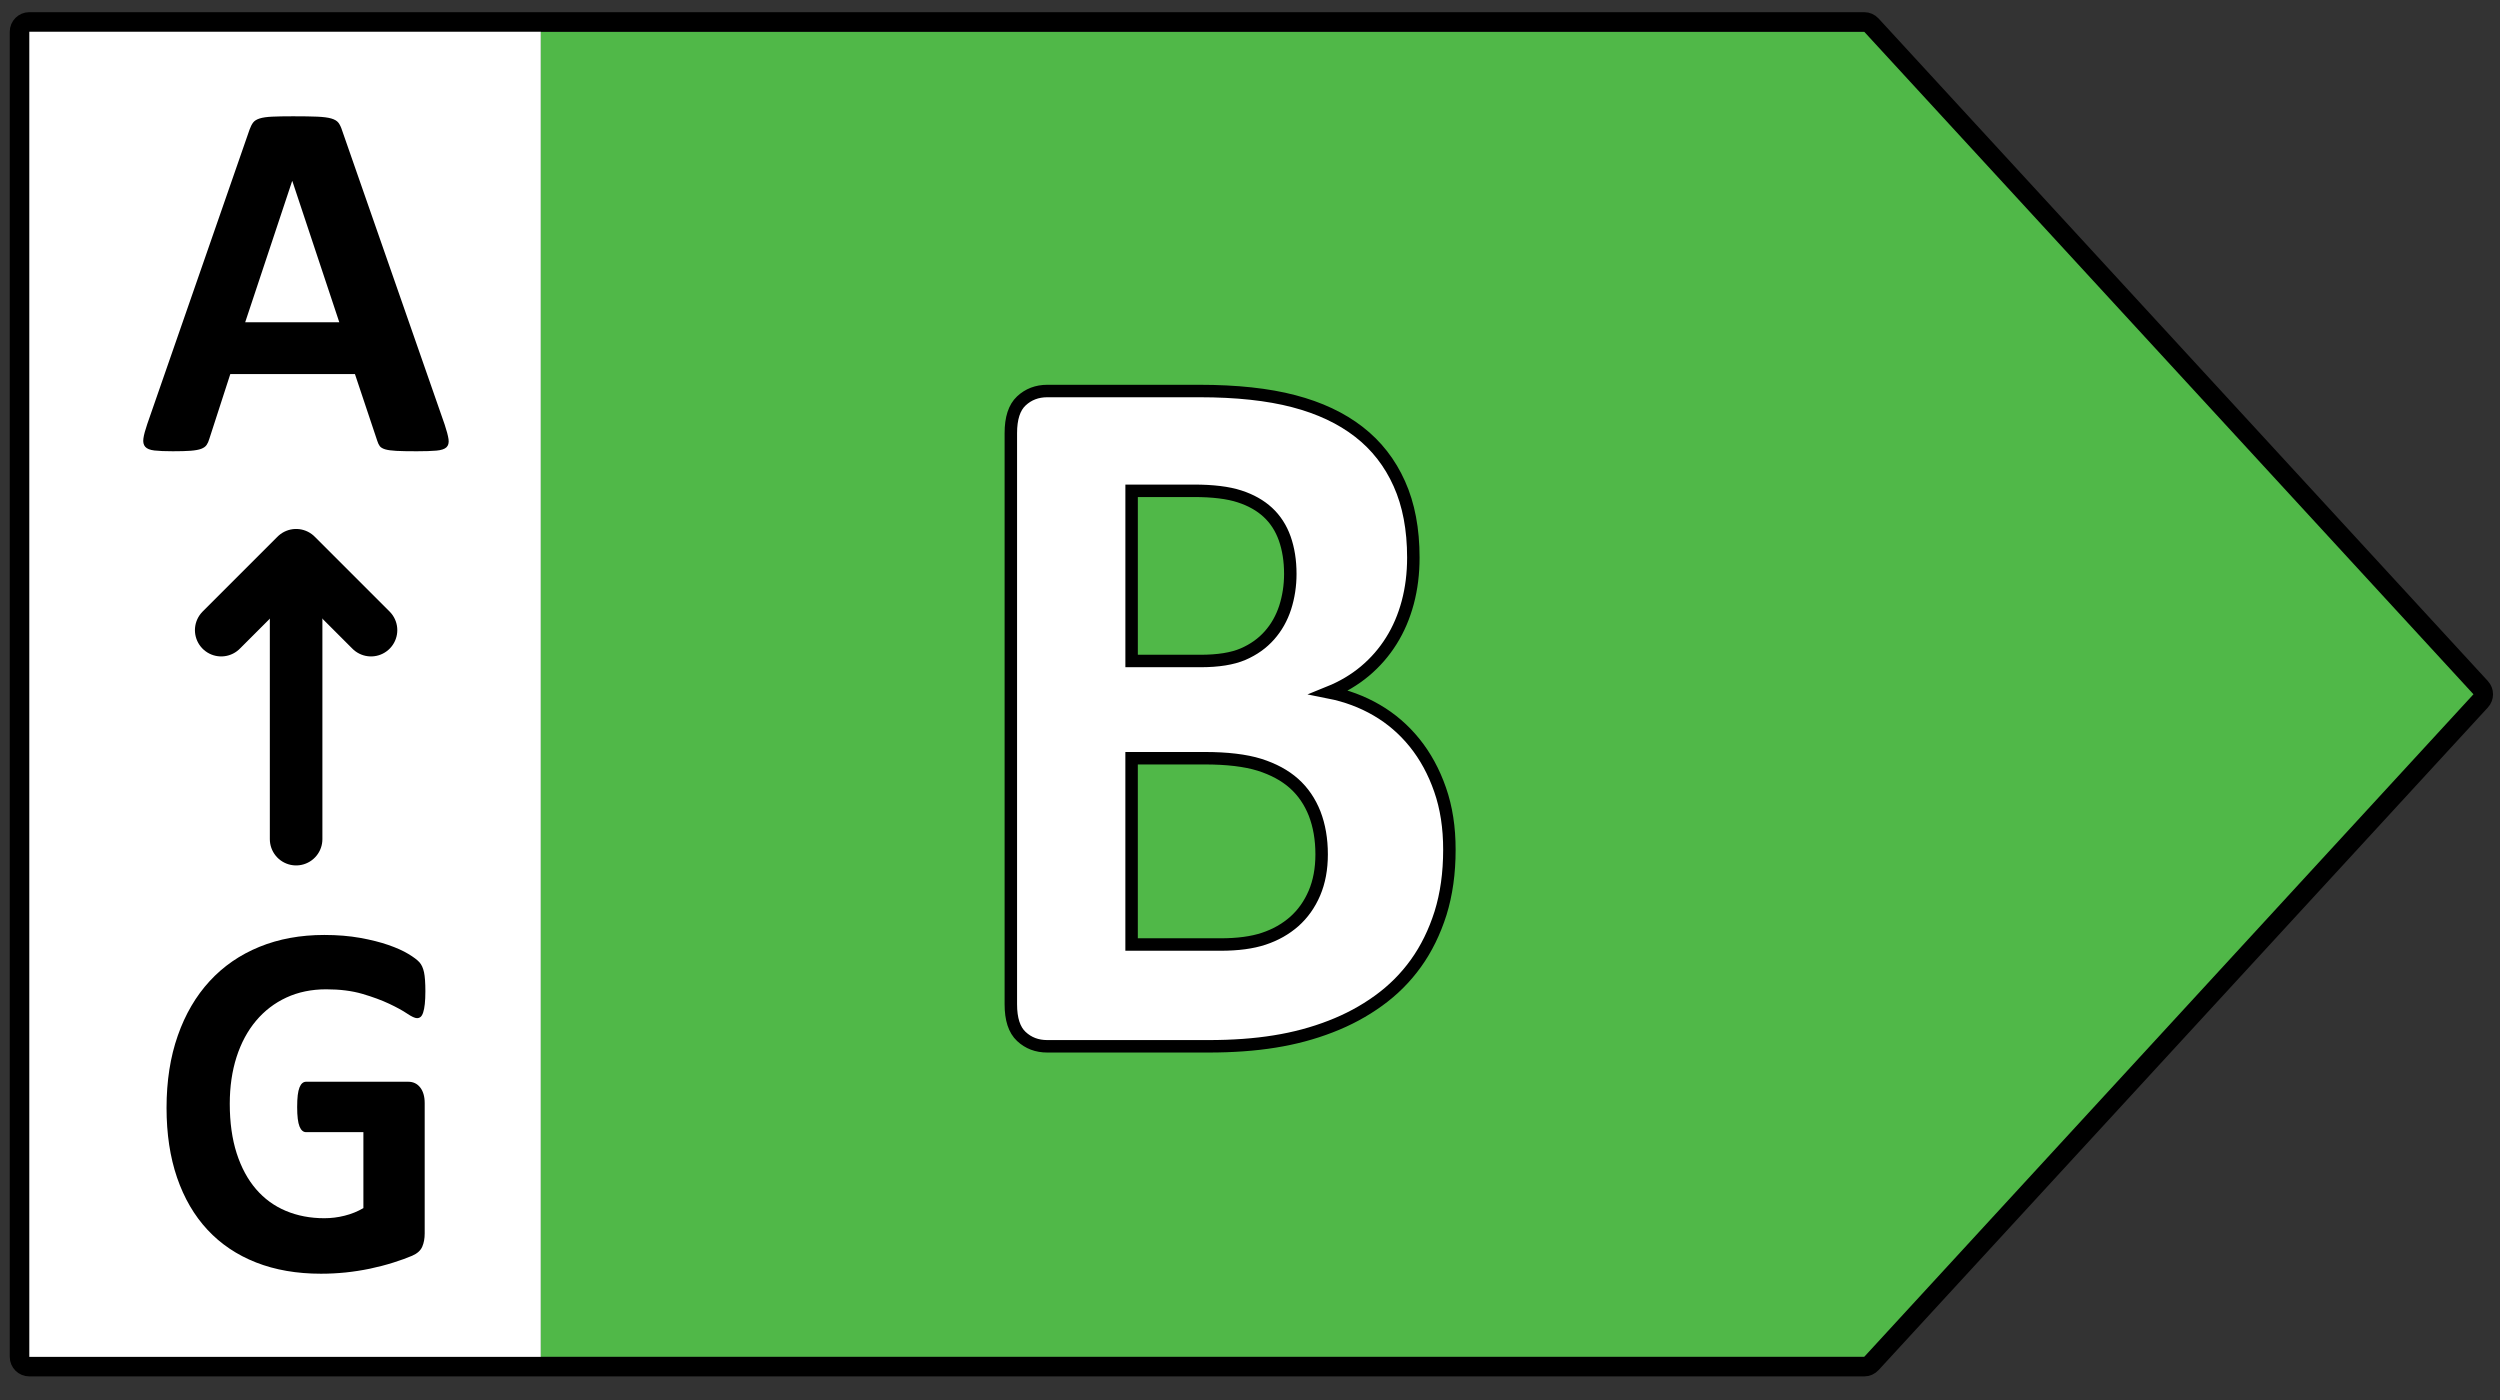 <?xml version="1.0" encoding="utf-8"?>
<!-- Generator: Adobe Illustrator 15.0.0, SVG Export Plug-In . SVG Version: 6.00 Build 0)  -->
<!DOCTYPE svg PUBLIC "-//W3C//DTD SVG 1.1//EN" "http://www.w3.org/Graphics/SVG/1.1/DTD/svg11.dtd">
<svg version="1.1" 
	id="All_right_arrows" 
	xmlns="http://www.w3.org/2000/svg" 
	xmlns:xlink="http://www.w3.org/1999/xlink" 
	xmlns:layout="http://www.ultraq.net.nz/thymeleaf/layout"
        x="-0.4px"
        y="23px" 
        width="75px" 
        height="42px" 
        preserveAspectRatio="xMinYMin slice"
        viewBox="-0.4 23 105.5 81.6" 
        enable-background="new -0.4 23 105.5 81.6"
	xml:space="preserve">

	
	

	
	

	


	


	
	

	
	<rect x="-0.4" y="23" width="105.5" height="81.6" fill="#333333" stroke="none"/>

	
	

	
	

	


	


	
	

	
	<g id="B_right">
	<rect x="0.424" y="24.132" fill="#FFFFFF" width="22" height="56.335"/>
	<polygon fill="#50B848" points="78.824,24.339 22.424,24.339 22.424,80.261 78.824,80.261 104.535,52.299 	"/>
	<g>
		<path fill="#FFFFFF" d="M60.767,58.865c0,0.983-0.125,1.874-0.375,2.671c-0.25,0.798-0.596,1.503-1.037,2.116
			c-0.441,0.613-0.968,1.14-1.58,1.582c-0.612,0.441-1.288,0.805-2.025,1.09s-1.524,0.494-2.36,0.63
			c-0.837,0.136-1.769,0.203-2.795,0.203h-6.796c-0.435,0-0.8-0.139-1.097-0.417c-0.296-0.277-0.444-0.729-0.444-1.357V41.277
			c0-0.627,0.148-1.079,0.444-1.357c0.297-0.278,0.662-0.417,1.097-0.417h6.42c1.567,0,2.895,0.143,3.98,0.428
			c1.087,0.285,2.002,0.716,2.746,1.293c0.744,0.577,1.313,1.307,1.709,2.19c0.395,0.883,0.593,1.923,0.593,3.12
			c0,0.669-0.079,1.3-0.237,1.891s-0.389,1.129-0.691,1.613c-0.303,0.484-0.675,0.912-1.116,1.282
			c-0.441,0.371-0.945,0.67-1.511,0.897c0.724,0.143,1.393,0.392,2.005,0.748c0.612,0.356,1.146,0.816,1.6,1.378
			c0.455,0.563,0.813,1.222,1.077,1.977C60.635,57.077,60.767,57.924,60.767,58.865z M54.051,47.218
			c0-0.556-0.079-1.054-0.237-1.496c-0.158-0.441-0.396-0.808-0.711-1.101c-0.316-0.292-0.715-0.516-1.195-0.673
			c-0.481-0.157-1.123-0.235-1.926-0.235h-2.628v7.181h2.904c0.75,0,1.35-0.096,1.798-0.289c0.447-0.192,0.819-0.456,1.115-0.791
			c0.297-0.335,0.518-0.727,0.662-1.175C53.978,48.19,54.051,47.717,54.051,47.218z M55.374,59.057c0-0.641-0.099-1.215-0.297-1.721
			c-0.197-0.505-0.487-0.929-0.869-1.271c-0.382-0.342-0.869-0.605-1.461-0.791c-0.593-0.185-1.363-0.278-2.312-0.278h-3.082v7.864
			h3.754c0.724,0,1.333-0.082,1.827-0.246c0.493-0.164,0.921-0.406,1.284-0.727c0.361-0.321,0.645-0.719,0.849-1.197
			S55.374,59.669,55.374,59.057z"/>
	</g>
	<path fill="none" stroke="#000000" stroke-width="0.526" stroke-miterlimit="10" d="M55.068,60.691
		c-0.205,0.477-0.488,0.875-0.85,1.197c-0.363,0.319-0.791,0.562-1.285,0.726c-0.494,0.165-1.102,0.245-1.826,0.245h-3.754v-7.862
		h3.082c0.949,0,1.719,0.092,2.311,0.275c0.592,0.187,1.08,0.451,1.463,0.792c0.381,0.341,0.67,0.766,0.869,1.271
		c0.195,0.505,0.295,1.079,0.295,1.72C55.373,59.669,55.271,60.214,55.068,60.691z M53.834,48.638
		c-0.146,0.449-0.367,0.84-0.664,1.175c-0.295,0.334-0.668,0.6-1.113,0.792c-0.449,0.193-1.049,0.289-1.799,0.289h-2.904v-7.182
		h2.627c0.803,0,1.445,0.079,1.926,0.236c0.48,0.155,0.879,0.381,1.195,0.672c0.316,0.293,0.555,0.659,0.713,1.101
		c0.156,0.442,0.236,0.941,0.236,1.497C54.051,47.717,53.977,48.189,53.834,48.638z M60.371,56.321
		c-0.262-0.755-0.623-1.414-1.076-1.976c-0.455-0.563-0.988-1.022-1.6-1.378c-0.613-0.357-1.283-0.606-2.004-0.749
		c0.564-0.228,1.068-0.527,1.51-0.897c0.441-0.37,0.813-0.799,1.115-1.283c0.303-0.483,0.533-1.021,0.691-1.613
		c0.158-0.593,0.236-1.223,0.236-1.893c0-1.197-0.195-2.237-0.592-3.119c-0.395-0.884-0.965-1.615-1.707-2.19
		c-0.744-0.578-1.66-1.009-2.748-1.293c-1.086-0.285-2.412-0.429-3.98-0.429h-6.418c-0.436,0-0.801,0.14-1.098,0.418
		s-0.443,0.731-0.443,1.357v24.107c0,0.625,0.146,1.078,0.443,1.355c0.297,0.279,0.662,0.416,1.098,0.416h6.795
		c1.027,0,1.957-0.067,2.795-0.203c0.836-0.133,1.623-0.344,2.361-0.631c0.736-0.283,1.412-0.646,2.023-1.089
		c0.613-0.442,1.141-0.967,1.58-1.58c0.441-0.613,0.787-1.32,1.039-2.116c0.248-0.799,0.373-1.689,0.373-2.672
		C60.766,57.923,60.635,57.076,60.371,56.321z"/>
	<g>
		<path d="M18.365,40.917c0.087,0.26,0.141,0.466,0.163,0.617c0.021,0.151-0.008,0.265-0.087,0.341
			c-0.079,0.076-0.221,0.123-0.422,0.141c-0.202,0.018-0.48,0.027-0.833,0.027c-0.368,0-0.655-0.005-0.86-0.016
			c-0.206-0.011-0.362-0.033-0.471-0.065c-0.108-0.033-0.185-0.078-0.228-0.135s-0.079-0.134-0.108-0.228l-0.941-2.814H9.319
			l-0.887,2.739c-0.029,0.101-0.067,0.186-0.114,0.254C8.271,41.847,8.196,41.9,8.092,41.94s-0.253,0.067-0.444,0.082
			c-0.19,0.014-0.441,0.021-0.752,0.021c-0.332,0-0.591-0.011-0.778-0.032c-0.188-0.022-0.318-0.074-0.39-0.157
			c-0.072-0.083-0.098-0.2-0.076-0.352c0.021-0.152,0.076-0.354,0.162-0.606l4.317-12.426c0.044-0.123,0.094-0.222,0.151-0.298
			s0.15-0.133,0.276-0.173c0.126-0.04,0.301-0.065,0.524-0.076s0.52-0.016,0.888-0.016c0.426,0,0.765,0.005,1.017,0.016
			c0.253,0.011,0.449,0.036,0.59,0.076c0.141,0.04,0.242,0.1,0.304,0.179c0.061,0.08,0.113,0.188,0.156,0.325L18.365,40.917z
			 M11.938,30.645h-0.011l-1.98,5.954h3.971L11.938,30.645z"/>
	</g>
	
		<line fill="none" stroke="#000000" stroke-width="2.218" stroke-linecap="round" stroke-linejoin="round" stroke-miterlimit="10" x1="12.096" y1="58.412" x2="12.096" y2="46.486"/>
	
		<polyline fill="none" stroke="#000000" stroke-width="2.218" stroke-linecap="round" stroke-linejoin="round" stroke-miterlimit="10" points="
		15.257,49.592 12.096,46.431 8.935,49.592 	"/>
	<path fill="none" stroke="#000000" stroke-width="0.825" stroke-linejoin="round" stroke-miterlimit="10" d="M78.27,23.926H0.837
		c-0.229,0-0.413,0.185-0.413,0.413v55.921c0,0.228,0.185,0.412,0.413,0.412H78.27c0.115,0,0.225-0.049,0.303-0.134l25.711-27.961
		c0.146-0.158,0.146-0.4,0-0.558L78.572,24.059C78.494,23.974,78.385,23.926,78.27,23.926z"/>
	<g>
		<path d="M17.551,64.833c0,0.207-0.008,0.384-0.024,0.535c-0.017,0.149-0.039,0.269-0.069,0.357
			c-0.029,0.09-0.065,0.152-0.108,0.188s-0.094,0.053-0.153,0.053c-0.085,0-0.224-0.063-0.414-0.191
			c-0.191-0.129-0.445-0.268-0.761-0.417c-0.316-0.149-0.693-0.288-1.131-0.417c-0.438-0.128-0.947-0.192-1.526-0.192
			c-0.619,0-1.179,0.116-1.679,0.347c-0.501,0.232-0.929,0.561-1.284,0.984s-0.629,0.933-0.82,1.527
			c-0.19,0.595-0.286,1.252-0.286,1.971c0,0.791,0.098,1.488,0.291,2.09c0.194,0.602,0.466,1.105,0.815,1.512
			c0.349,0.406,0.769,0.713,1.259,0.919c0.491,0.206,1.032,0.31,1.625,0.31c0.29,0,0.576-0.035,0.859-0.107
			c0.283-0.07,0.547-0.178,0.79-0.32v-3.205h-2.42c-0.118,0-0.211-0.08-0.276-0.24s-0.099-0.434-0.099-0.817
			c0-0.2,0.008-0.367,0.024-0.503c0.017-0.135,0.041-0.243,0.074-0.325s0.072-0.143,0.118-0.182c0.047-0.039,0.1-0.06,0.158-0.06
			h4.316c0.105,0,0.199,0.021,0.281,0.06c0.083,0.039,0.155,0.098,0.218,0.177c0.063,0.078,0.11,0.172,0.143,0.283
			c0.033,0.109,0.05,0.236,0.05,0.379v5.502c0,0.215-0.034,0.401-0.104,0.562s-0.211,0.286-0.425,0.38
			c-0.214,0.092-0.479,0.188-0.795,0.288c-0.316,0.1-0.644,0.185-0.983,0.257c-0.339,0.07-0.681,0.124-1.026,0.16
			c-0.346,0.035-0.693,0.053-1.042,0.053c-1.021,0-1.935-0.158-2.741-0.475c-0.807-0.317-1.49-0.777-2.05-1.379
			s-0.987-1.336-1.284-2.201c-0.296-0.865-0.444-1.847-0.444-2.943c0-1.133,0.158-2.15,0.475-3.051
			c0.315-0.901,0.764-1.667,1.343-2.297c0.58-0.63,1.279-1.113,2.1-1.448c0.819-0.335,1.733-0.502,2.74-0.502
			c0.554,0,1.057,0.042,1.512,0.123c0.454,0.082,0.851,0.182,1.189,0.299c0.34,0.118,0.621,0.244,0.845,0.379
			s0.38,0.253,0.469,0.353c0.09,0.1,0.153,0.24,0.193,0.422C17.531,64.208,17.551,64.478,17.551,64.833z"/>
	</g>
	</g>
	


	
</svg>
